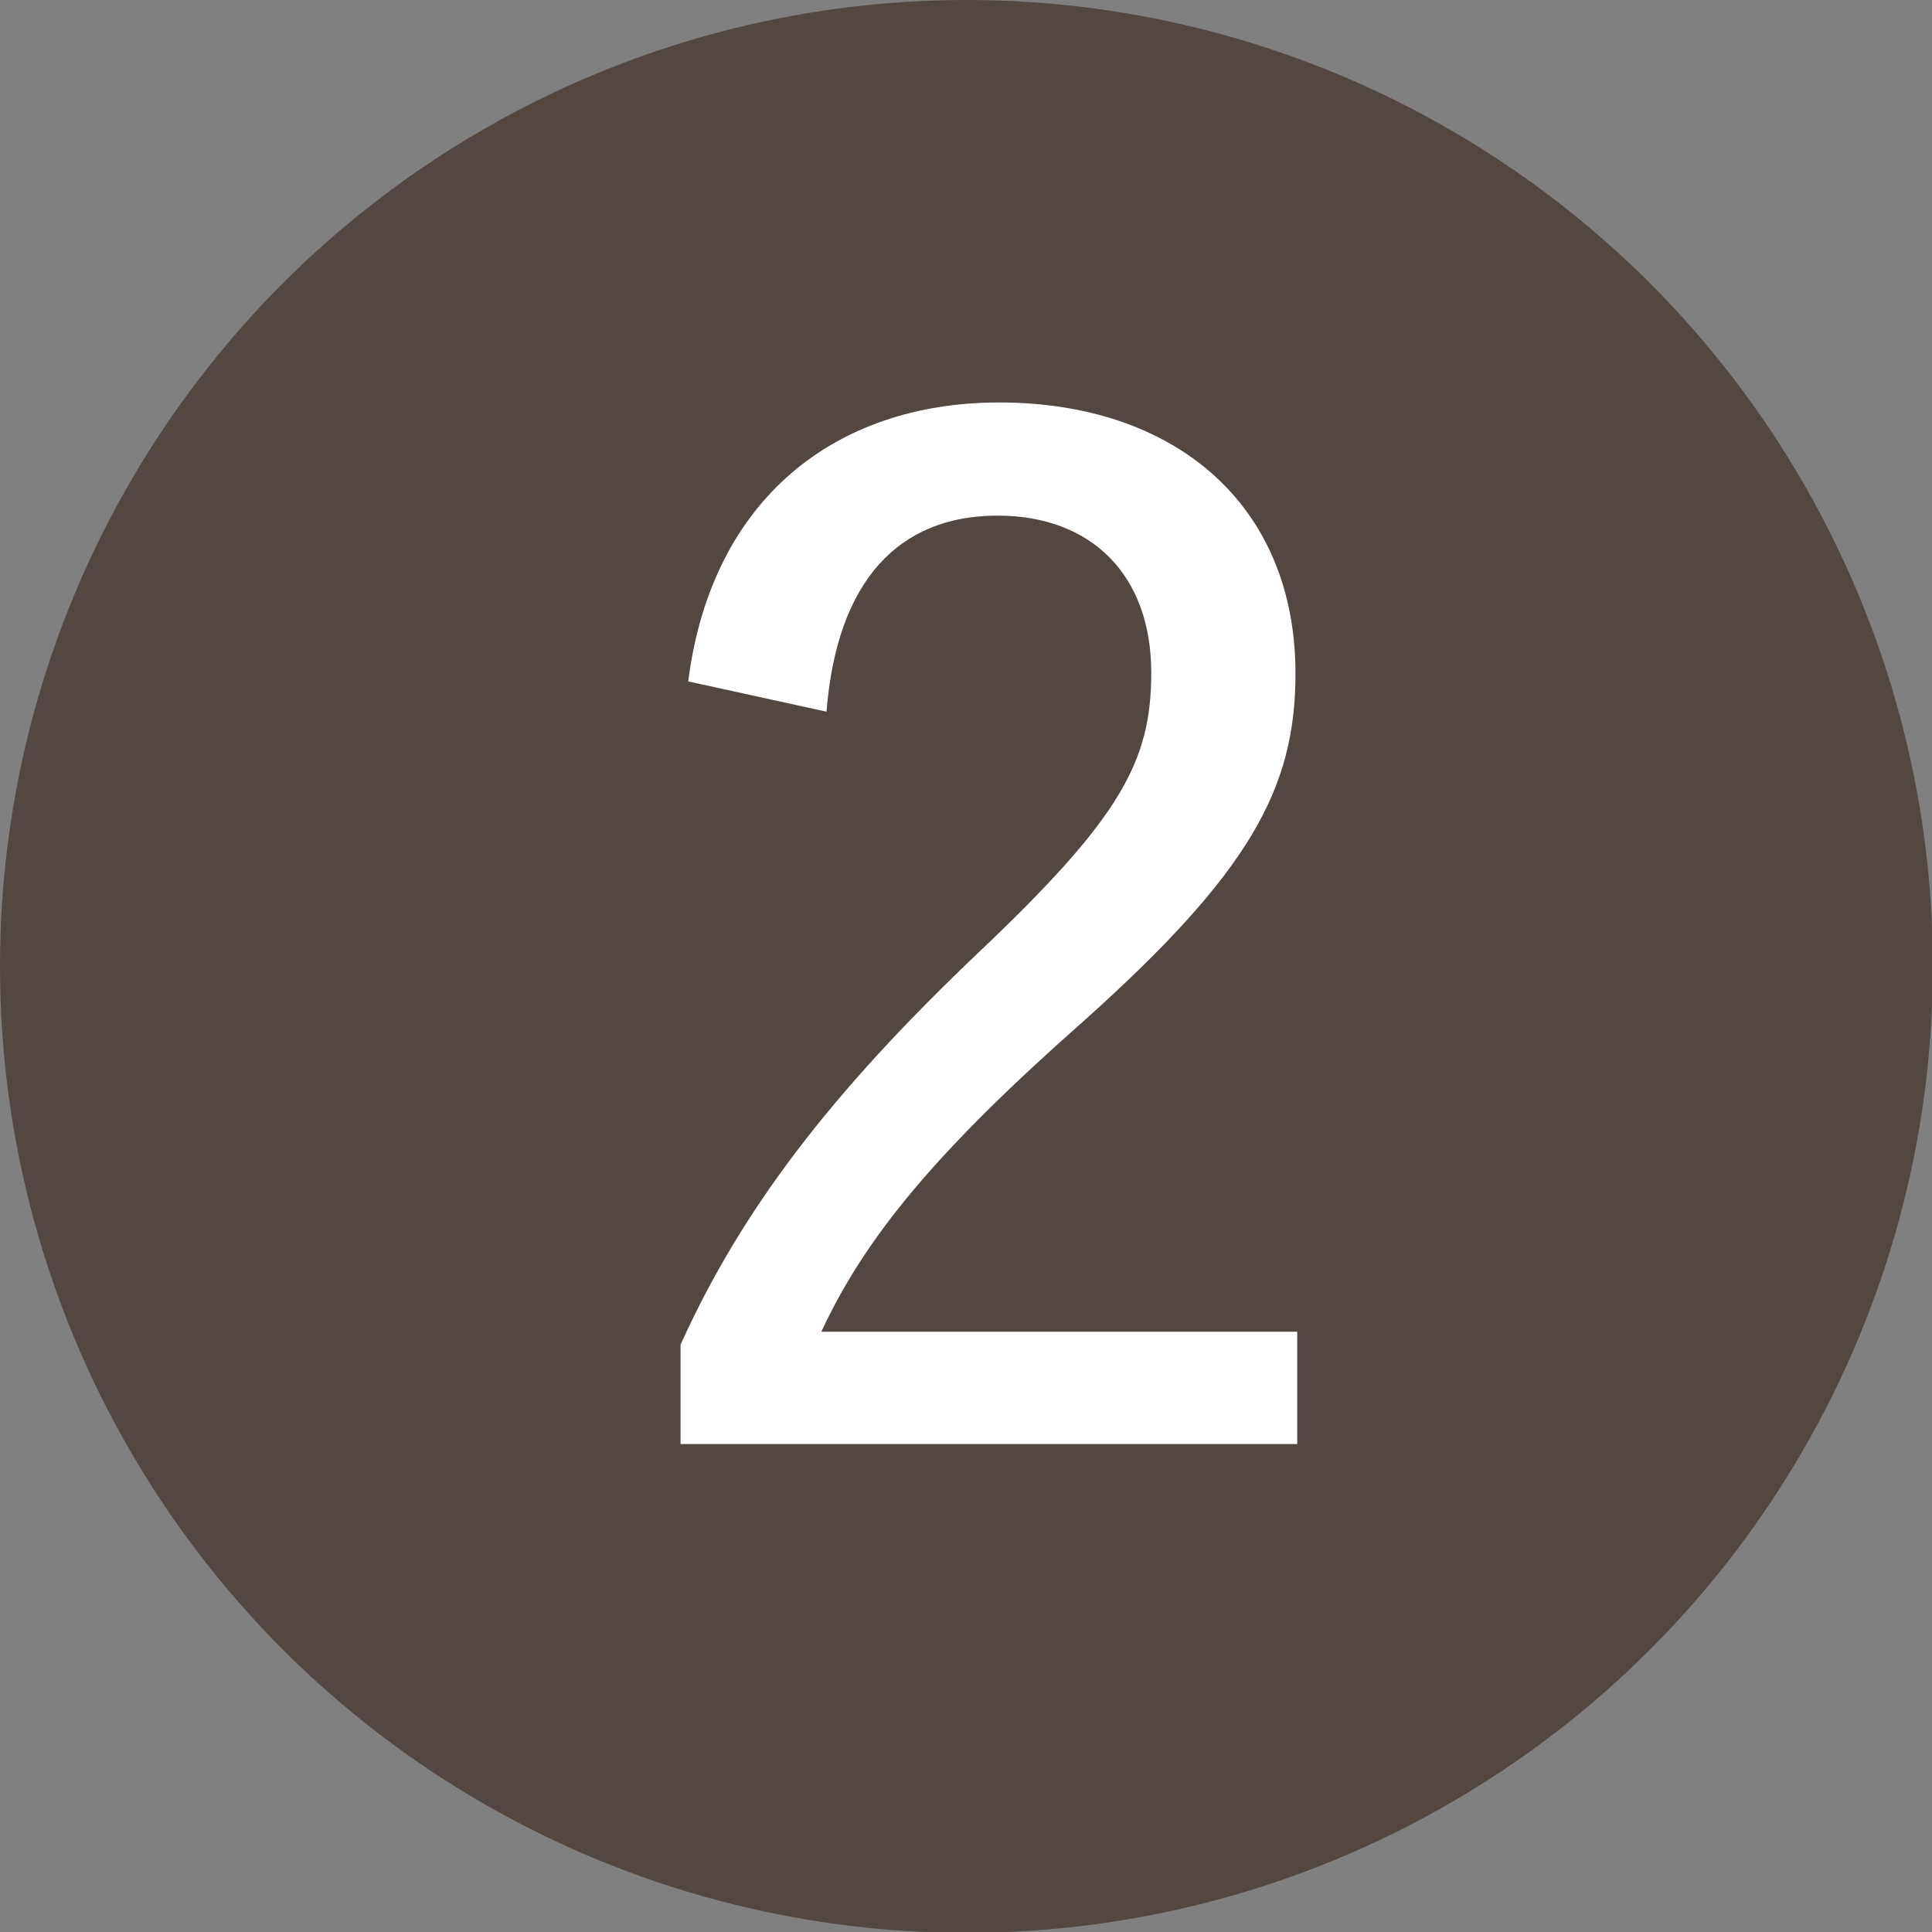 <?xml version="1.0" encoding="UTF-8"?><svg id="_レイヤー_2" xmlns="http://www.w3.org/2000/svg" viewBox="0 0 22.37 22.37"><rect x="0" y="0" width="22.37" height="22.37" fill="#808080" stroke="none"/><g id="_内容"><circle cx="11.19" cy="11.19" r="11.19" style="fill:#534741;"/><path d="m7.97,7.88c.27-2.1,1.7-3.22,3.6-3.22,2.02,0,3.43,1.17,3.43,3.14,0,1.33-.53,2.3-2.45,4.02-1.7,1.5-2.53,2.5-3.04,3.6h5.51v1.3h-7.14v-1.15c.7-1.55,1.73-2.91,3.47-4.56,1.62-1.54,1.98-2.19,1.98-3.22,0-1.14-.7-1.82-1.78-1.82-1.14,0-1.86.75-1.98,2.27l-1.6-.35Z" style="fill:#fff;"/></g></svg>